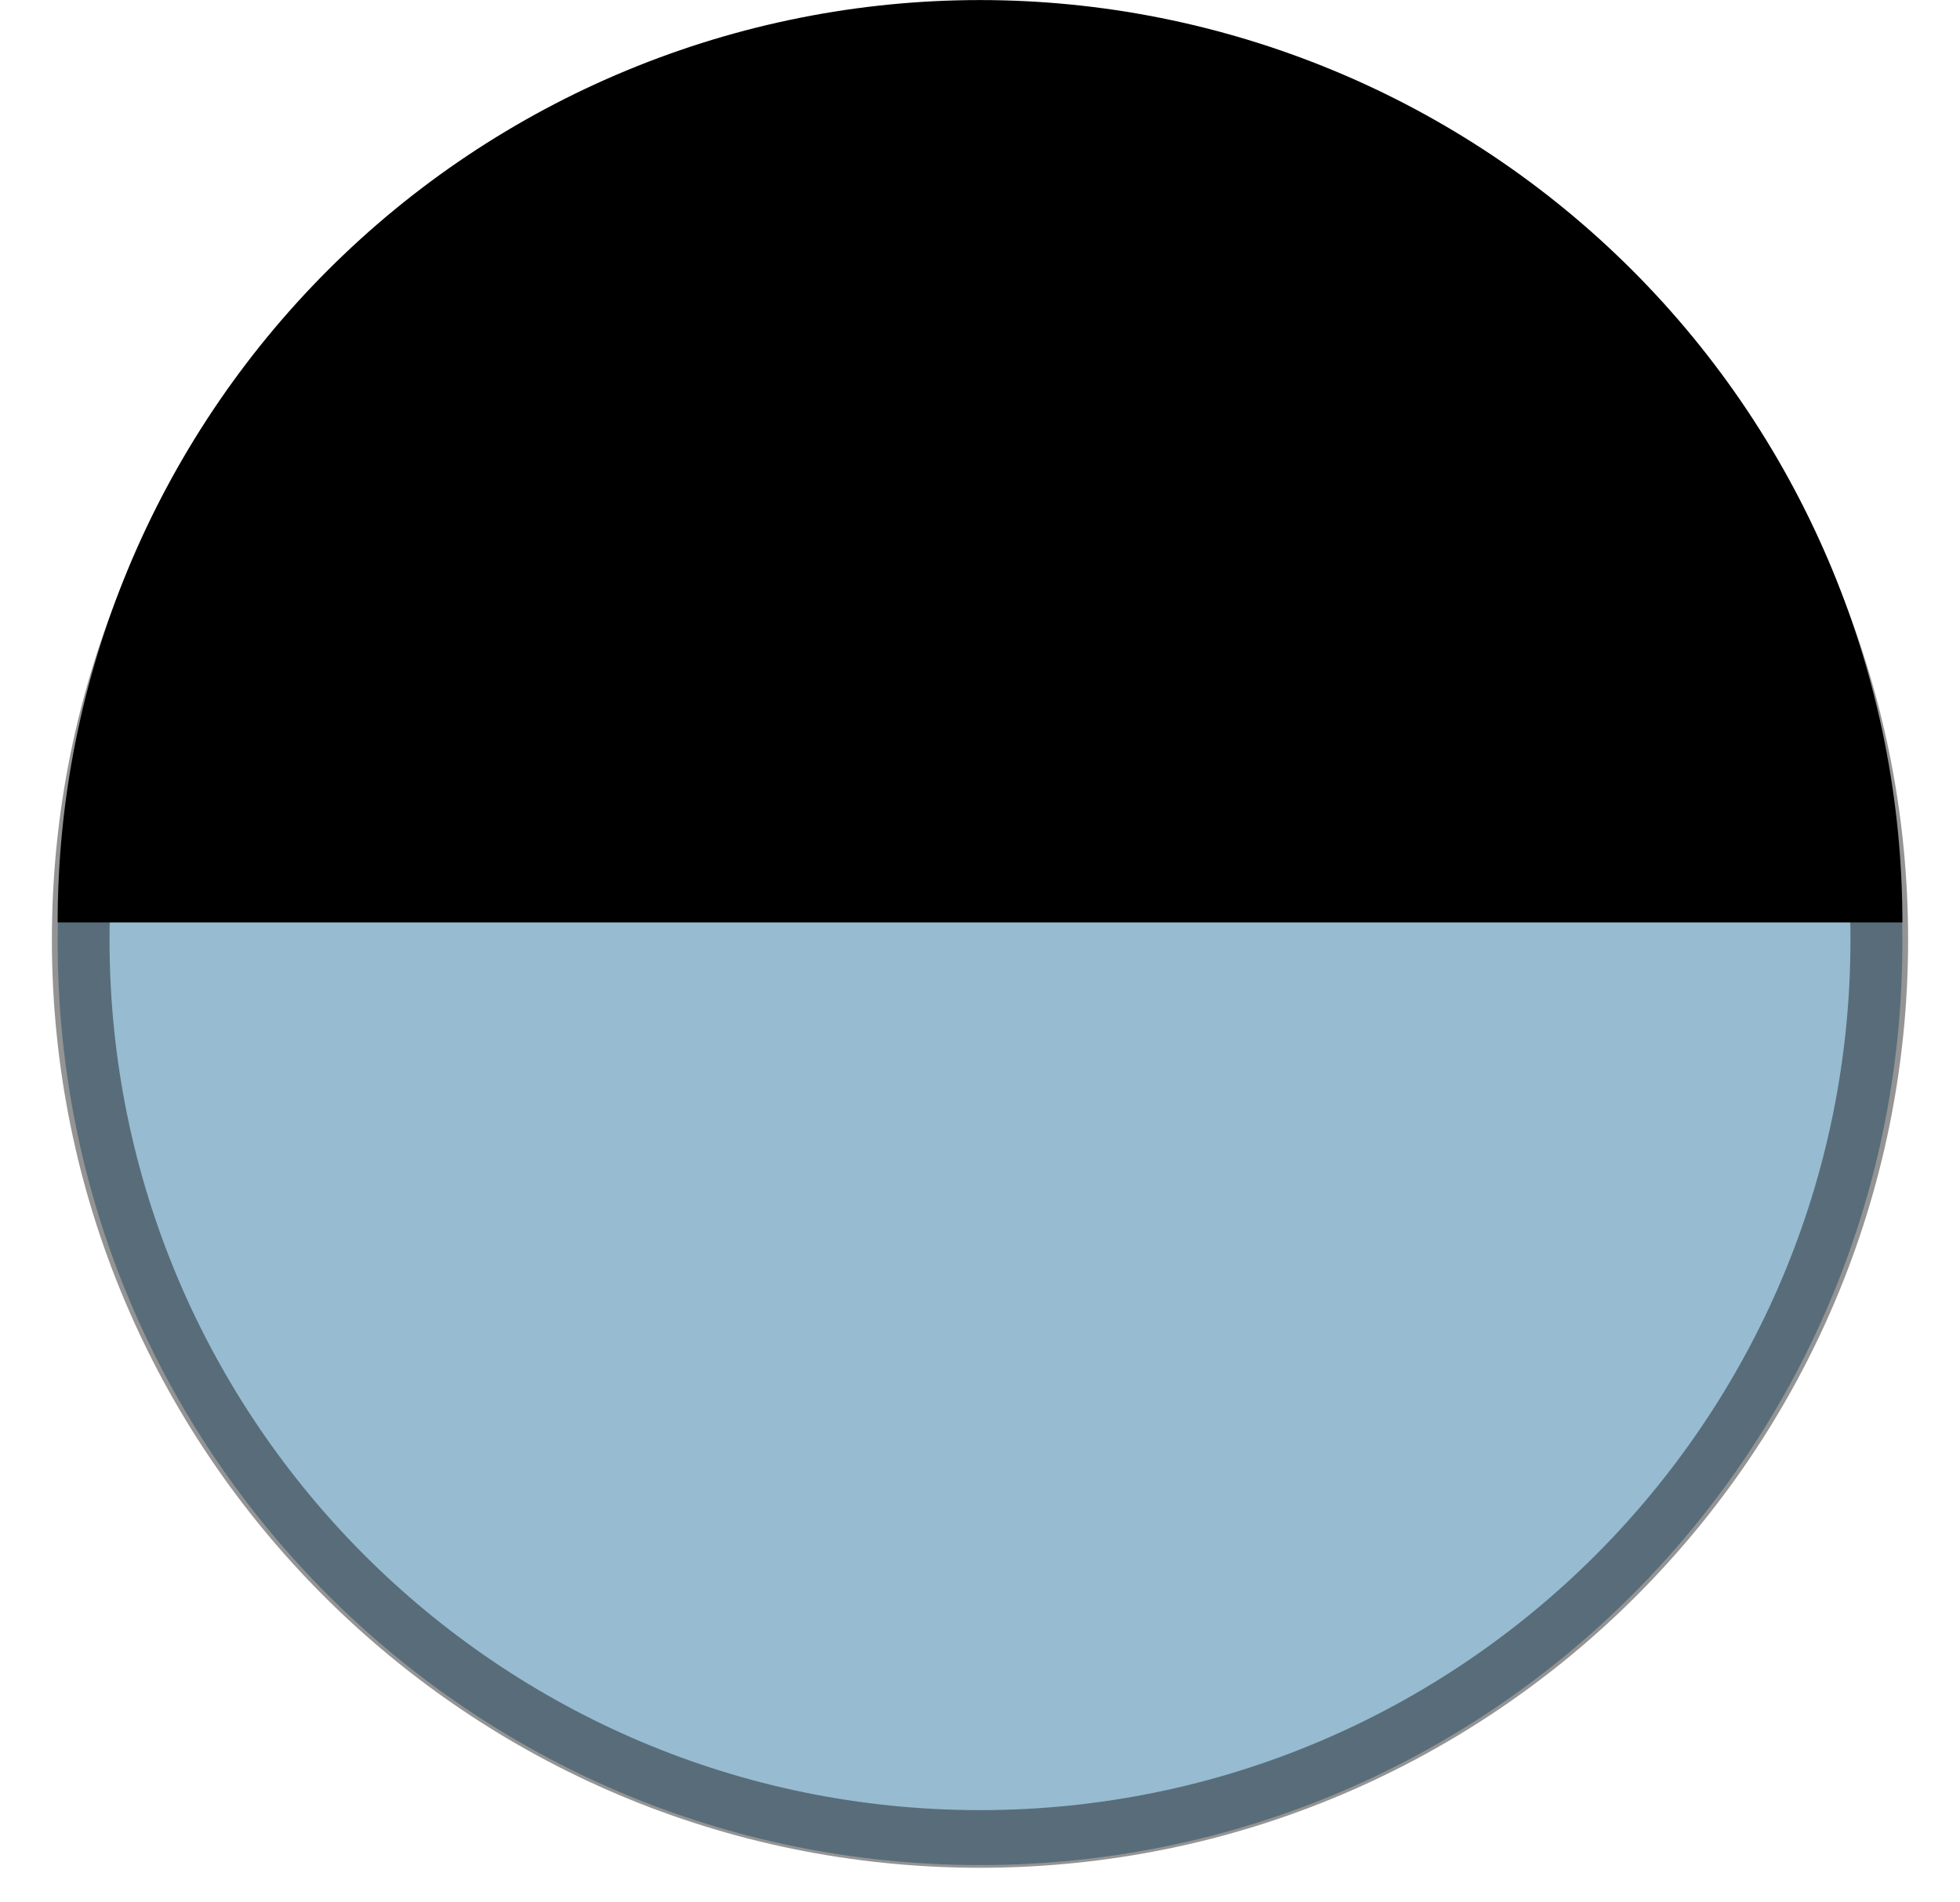 <svg xmlns="http://www.w3.org/2000/svg" width="34" height="33" viewBox="0 0 34 33" fill="none"><path d="M33 16.353C33 7.516 25.837 0.353 17 0.353C8.163 0.353 1 7.516 1 16.353C1 25.189 8.163 32.353 17 32.353C25.837 32.353 33 25.189 33 16.353Z" fill="#97BBD0"></path><path d="M1 16.001C1 13.9 1.414 11.819 2.218 9.878C3.022 7.937 4.201 6.173 5.687 4.687C7.172 3.201 8.936 2.023 10.877 1.219C12.819 0.415 14.899 0.001 17 0.001C19.102 0.001 21.182 0.415 23.123 1.219C25.065 2.023 26.828 3.201 28.314 4.687C29.8 6.173 30.979 7.937 31.783 9.878C32.587 11.819 33.001 13.9 33.001 16.001H17H1Z" fill="black"></path><path d="M17 31.9C25.616 31.9 32.6 24.916 32.6 16.3C32.6 7.684 25.616 0.7 17 0.7C8.384 0.7 1.4 7.684 1.4 16.3C1.4 24.916 8.384 31.9 17 31.9Z" stroke="black" stroke-opacity="0.42"></path></svg>